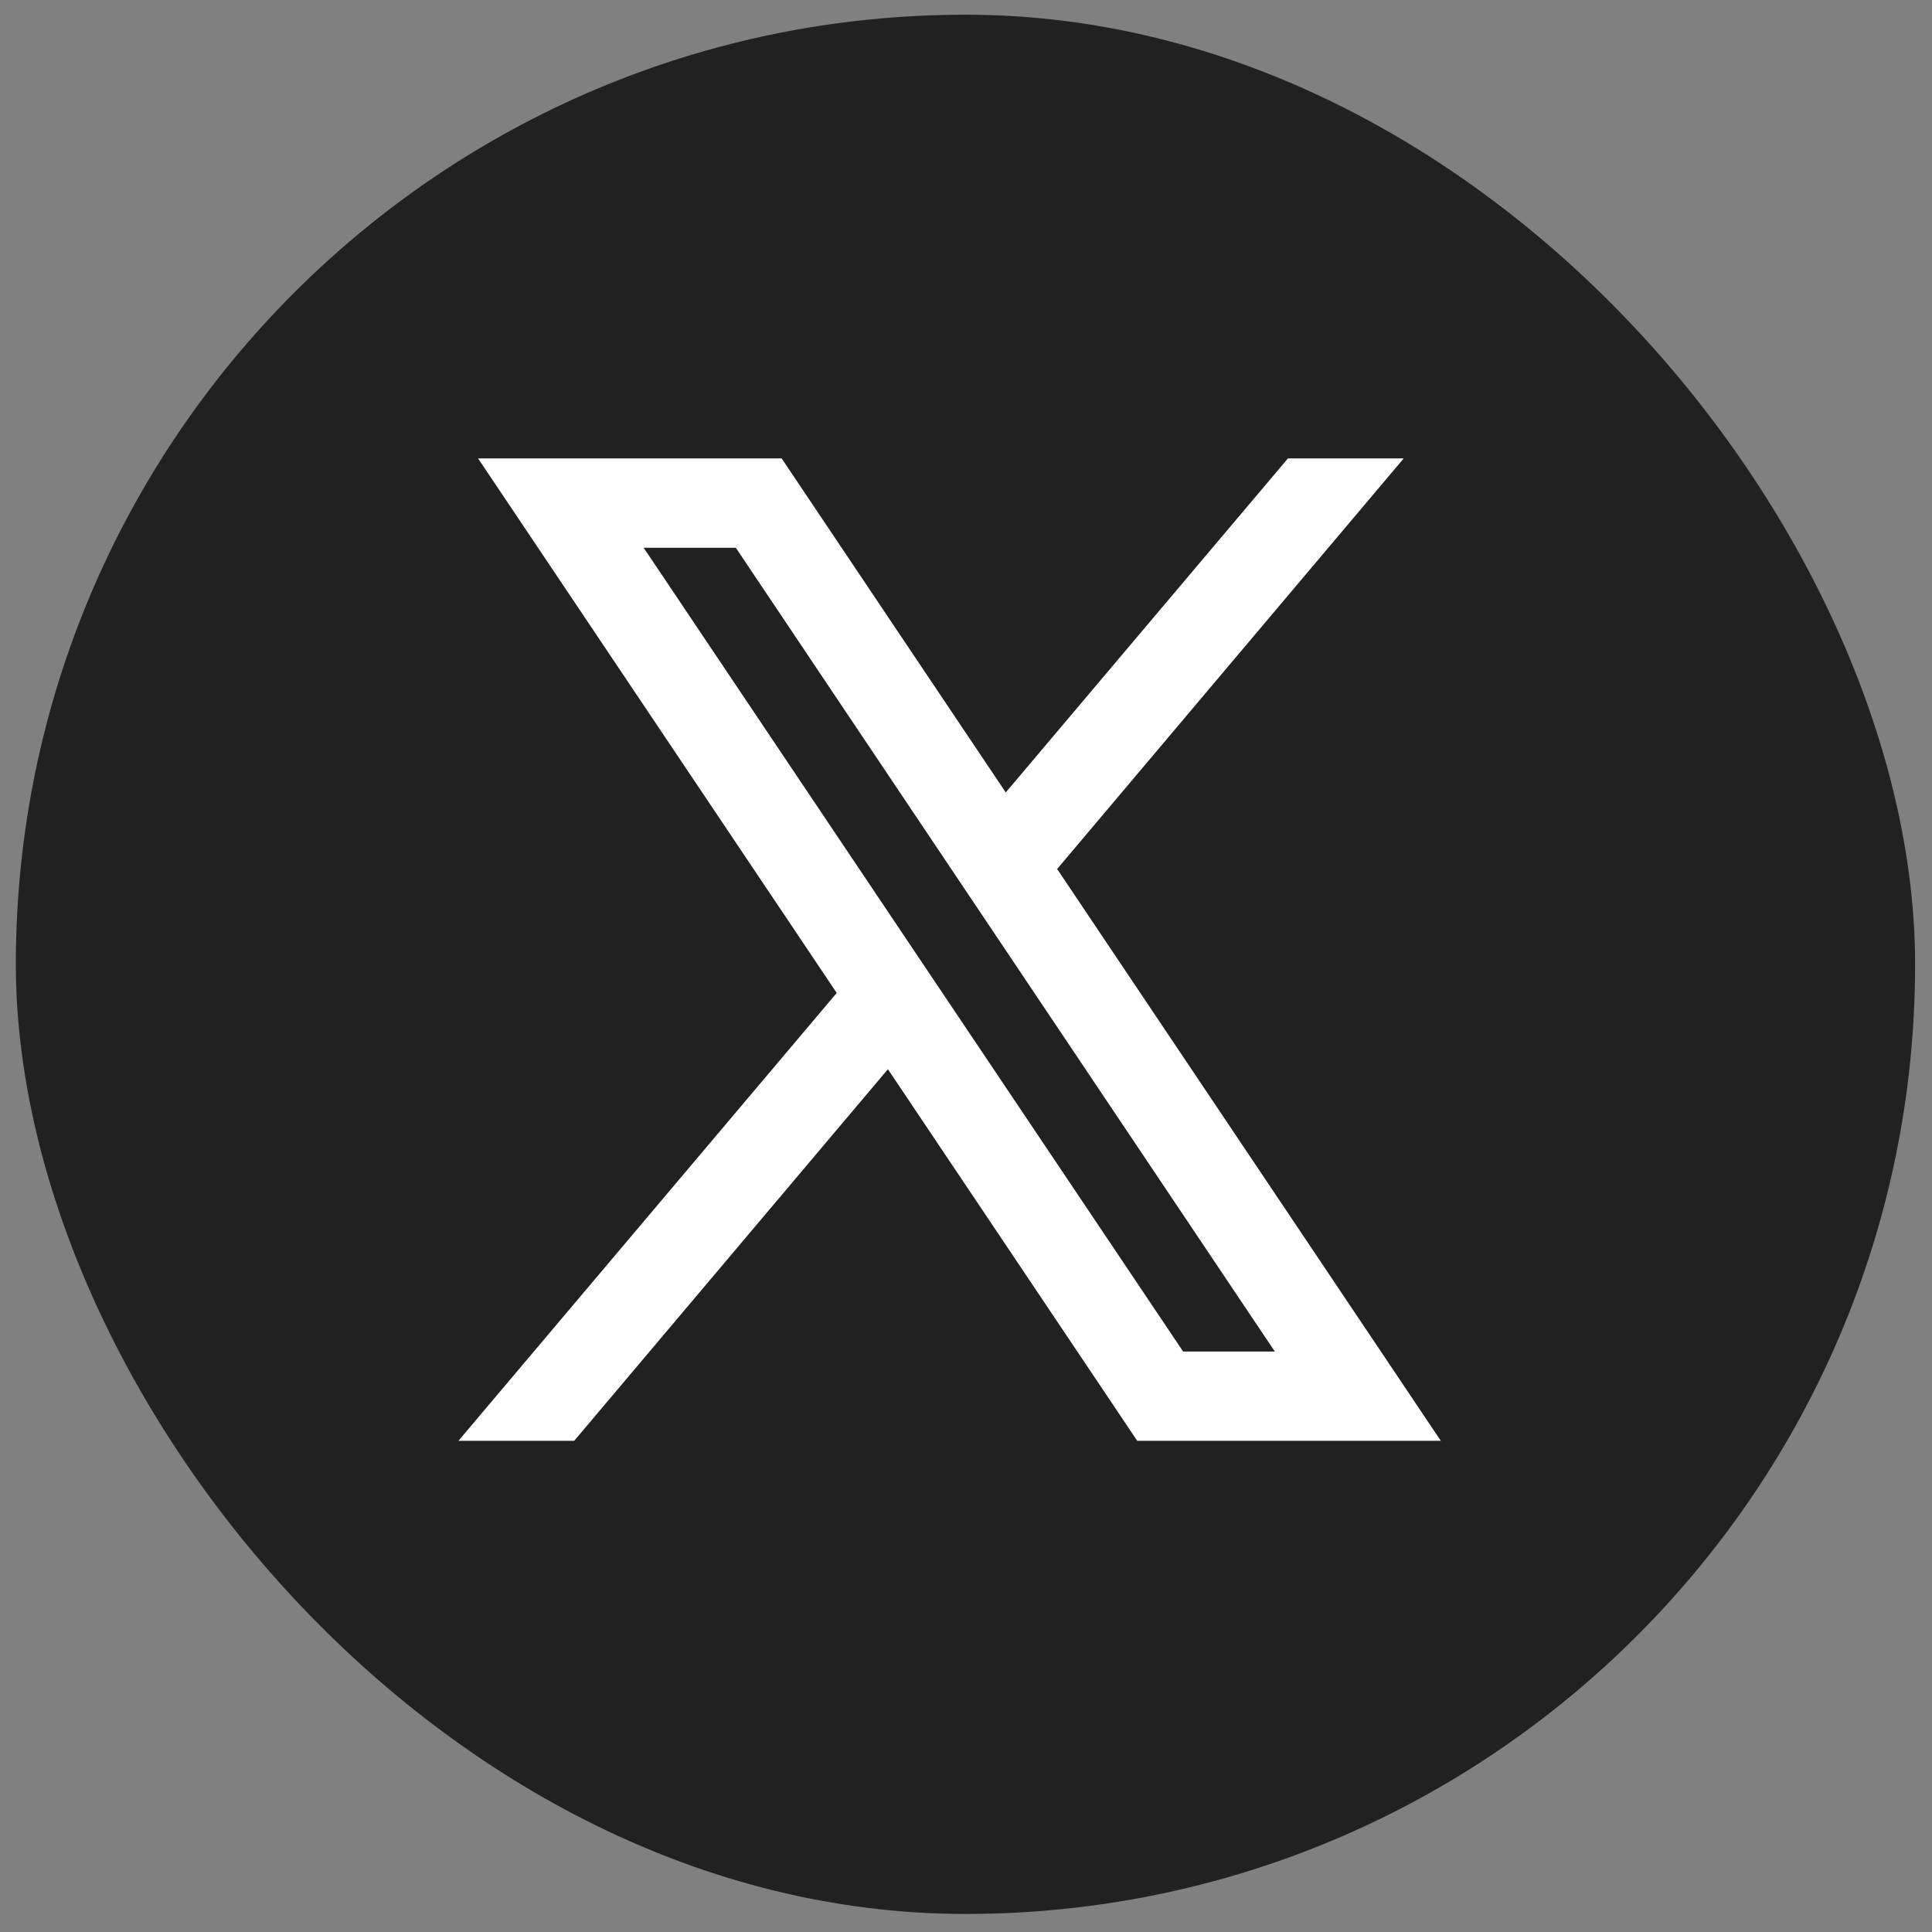 <svg width="59" height="59" viewBox="0 0 59 59" fill="none" xmlns="http://www.w3.org/2000/svg"><rect x="0" y="0" width="59" height="59" fill="#808080" stroke="none"/><rect x="0.484" y="0.449" width="58" height="58" rx="29" fill="#212121"/><path fill-rule="evenodd" clip-rule="evenodd" d="M44 44L32.268 26.515L32.288 26.532L42.866 14H39.331L30.714 24.2L23.871 14H14.6L25.553 30.324L25.552 30.323L14 44H17.535L27.115 32.652L34.729 44H44ZM22.47 16.727L38.931 41.273H36.13L19.656 16.727H22.47Z" fill="white"/></svg>